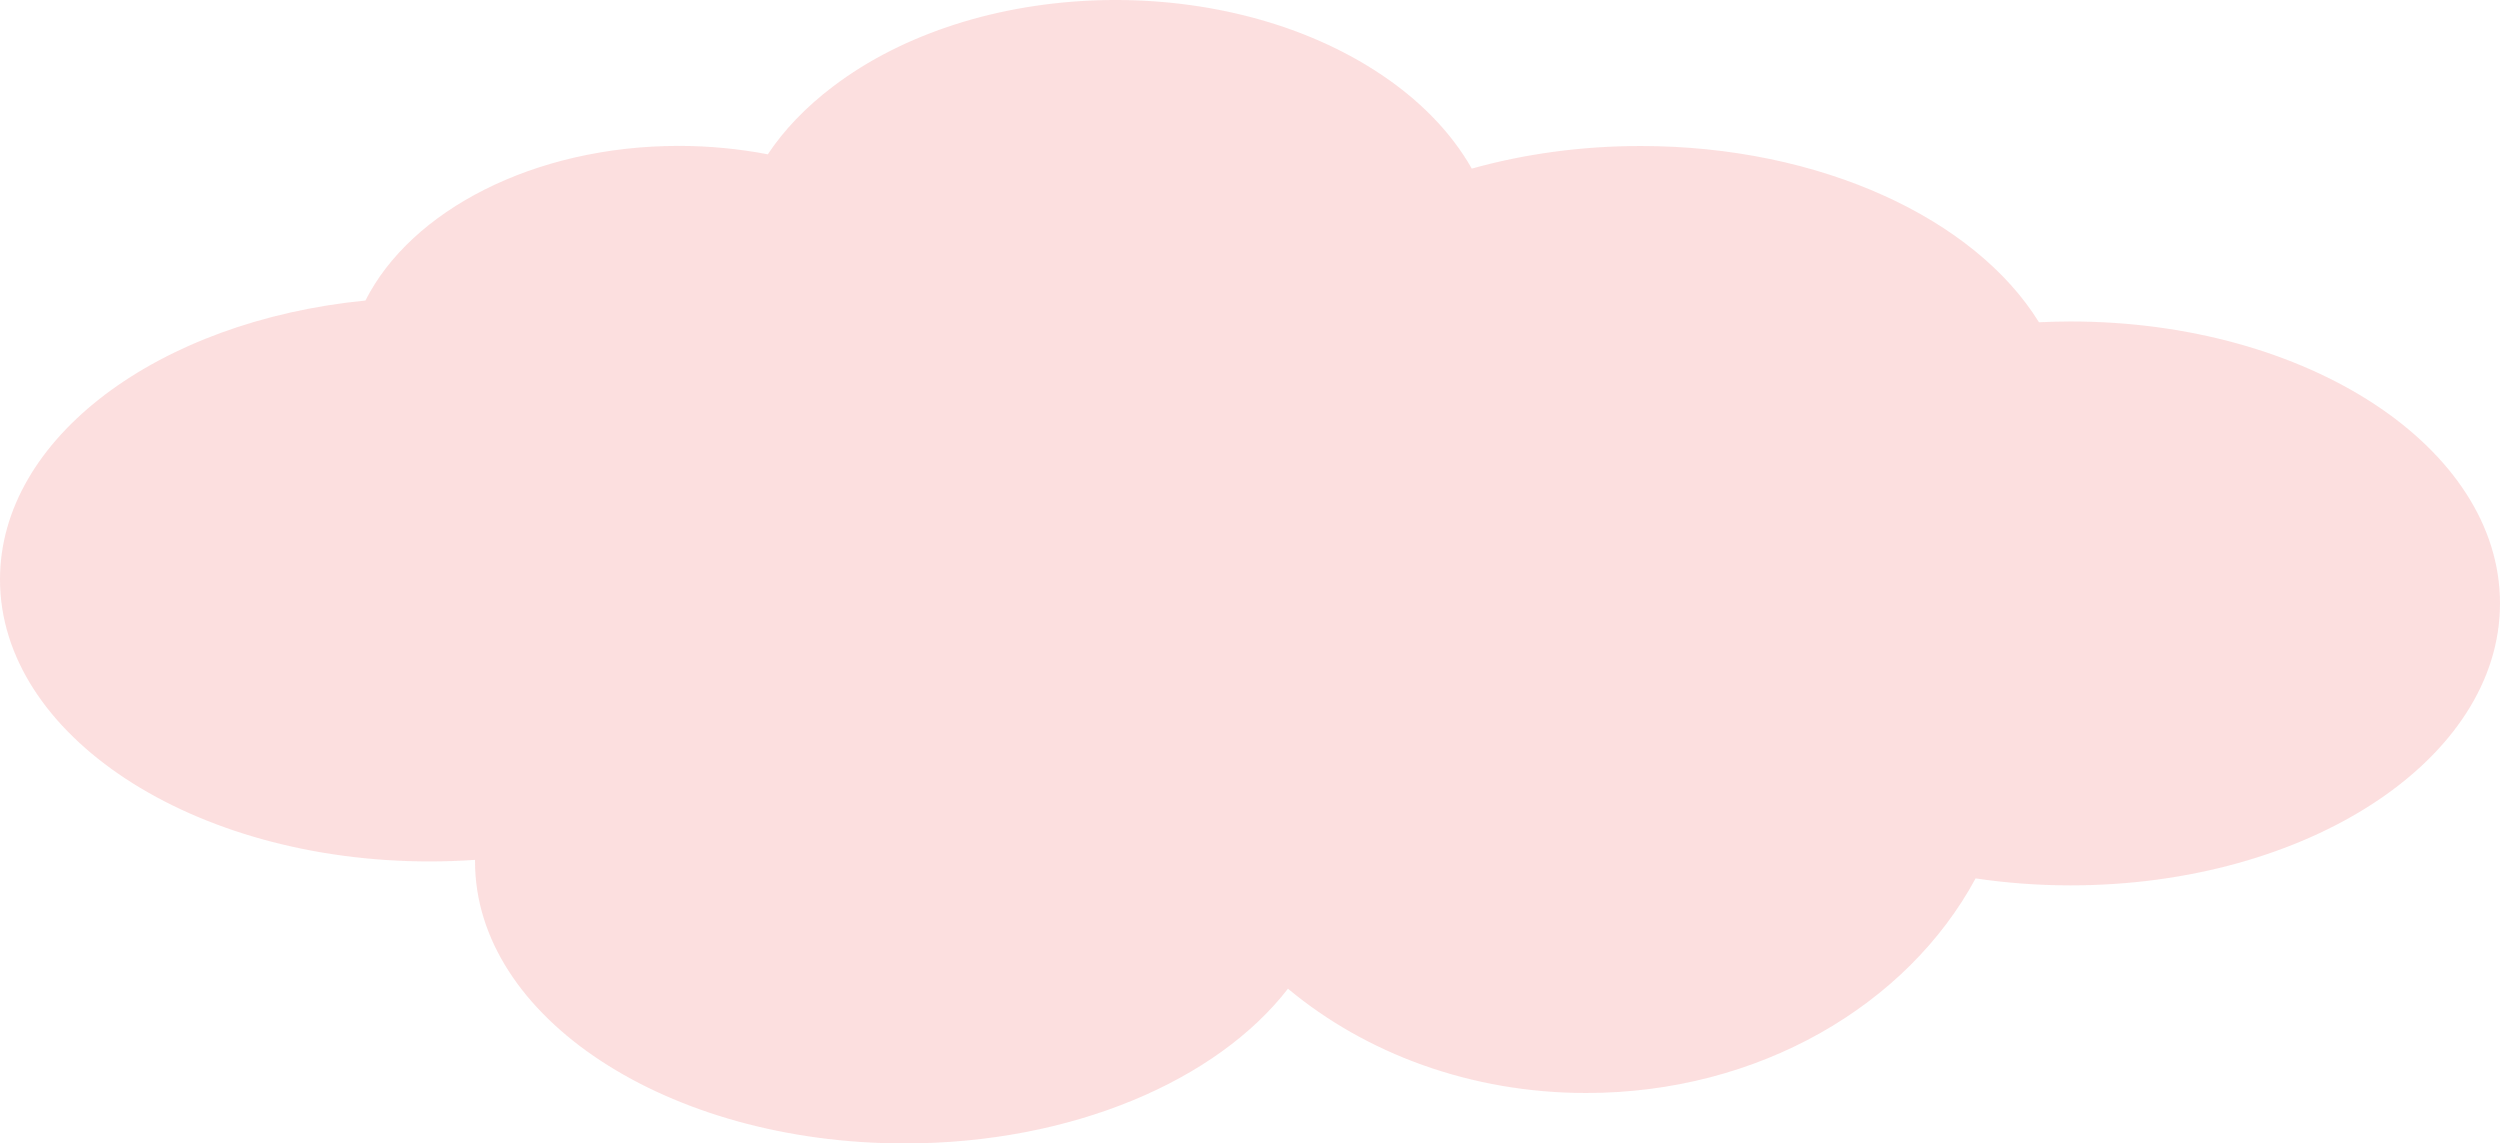 <svg width="739" height="338" viewBox="0 0 739 338" fill="none" xmlns="http://www.w3.org/2000/svg">
<path opacity="0.15" d="M108.022 88.837C121.455 62.229 157.849 43.126 200.658 43.126C209.768 43.126 218.6 44.011 226.966 45.616C231.707 38.473 238.122 31.723 246.163 25.628C288.414 -6.517 360.041 -8.712 406.197 20.68C419.304 29.036 428.926 39.03 435.061 49.843C450.4 45.551 467.273 43.159 484.982 43.159C538.249 43.159 583.847 64.72 602.718 95.259C605.786 95.128 608.853 95.029 611.968 95.029C682.154 94.997 739 132.319 739 178.357C739 224.395 682.154 261.717 612.014 261.717C602.393 261.717 593.003 260.997 583.986 259.653C563.767 297.139 519.843 323.091 468.899 323.091C434.643 323.091 403.594 311.327 380.725 292.257C359.762 319.388 316.907 338 267.405 338C197.265 338 140.419 300.678 140.419 254.64C140.419 254.476 140.419 254.345 140.419 254.181C136.003 254.476 131.541 254.64 126.986 254.64C56.846 254.64 1.19133e-05 217.318 1.19133e-05 171.279C1.19133e-05 129.468 46.899 94.833 108.022 88.837Z" fill="#EC2B2B"/>
</svg>
